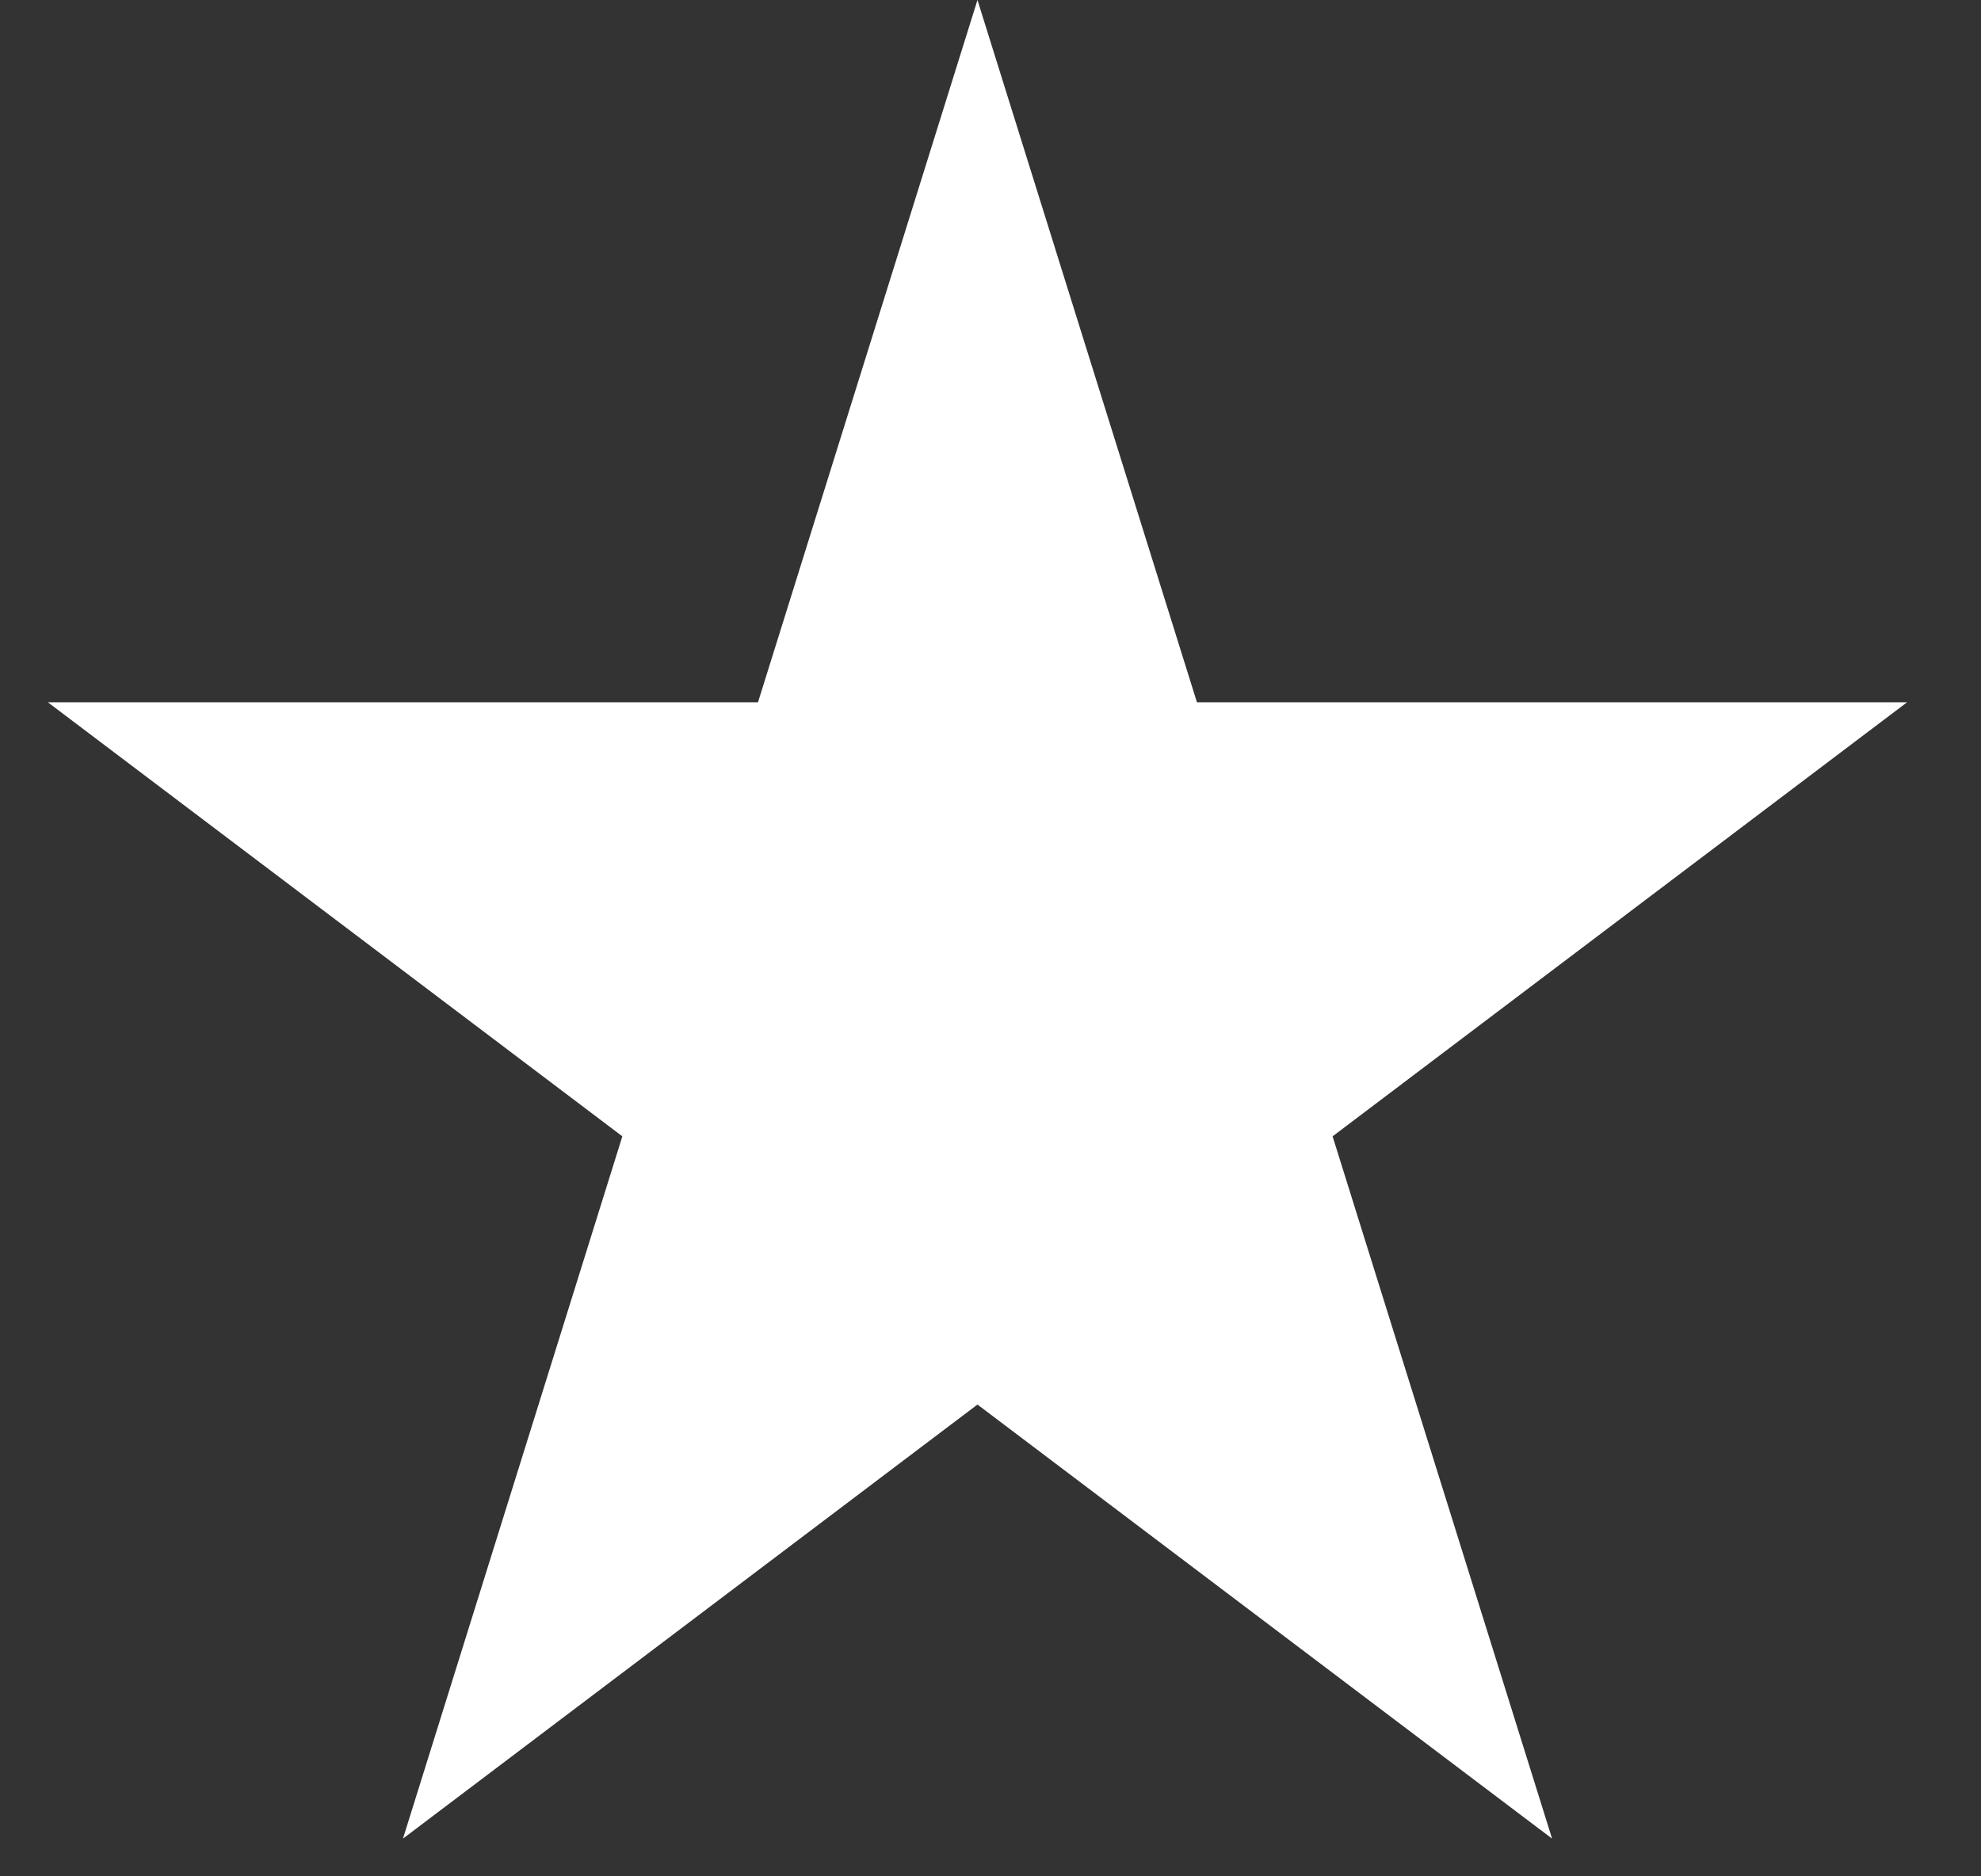 <?xml version="1.0" encoding="utf-8"?>
<svg xmlns="http://www.w3.org/2000/svg" fill="none" height="100%" overflow="visible" preserveAspectRatio="none" style="display: block;" viewBox="0 0 19 18" width="100%">
<rect x="0" y="0" width="19" height="18" fill="#333333" stroke="none"/>
<path d="M9.375 0L11.48 6.737H18.291L12.781 10.901L14.886 17.638L9.375 13.474L3.865 17.638L5.969 10.901L0.459 6.737H7.27L9.375 0Z" fill="white" id="Star 1"/>
</svg>